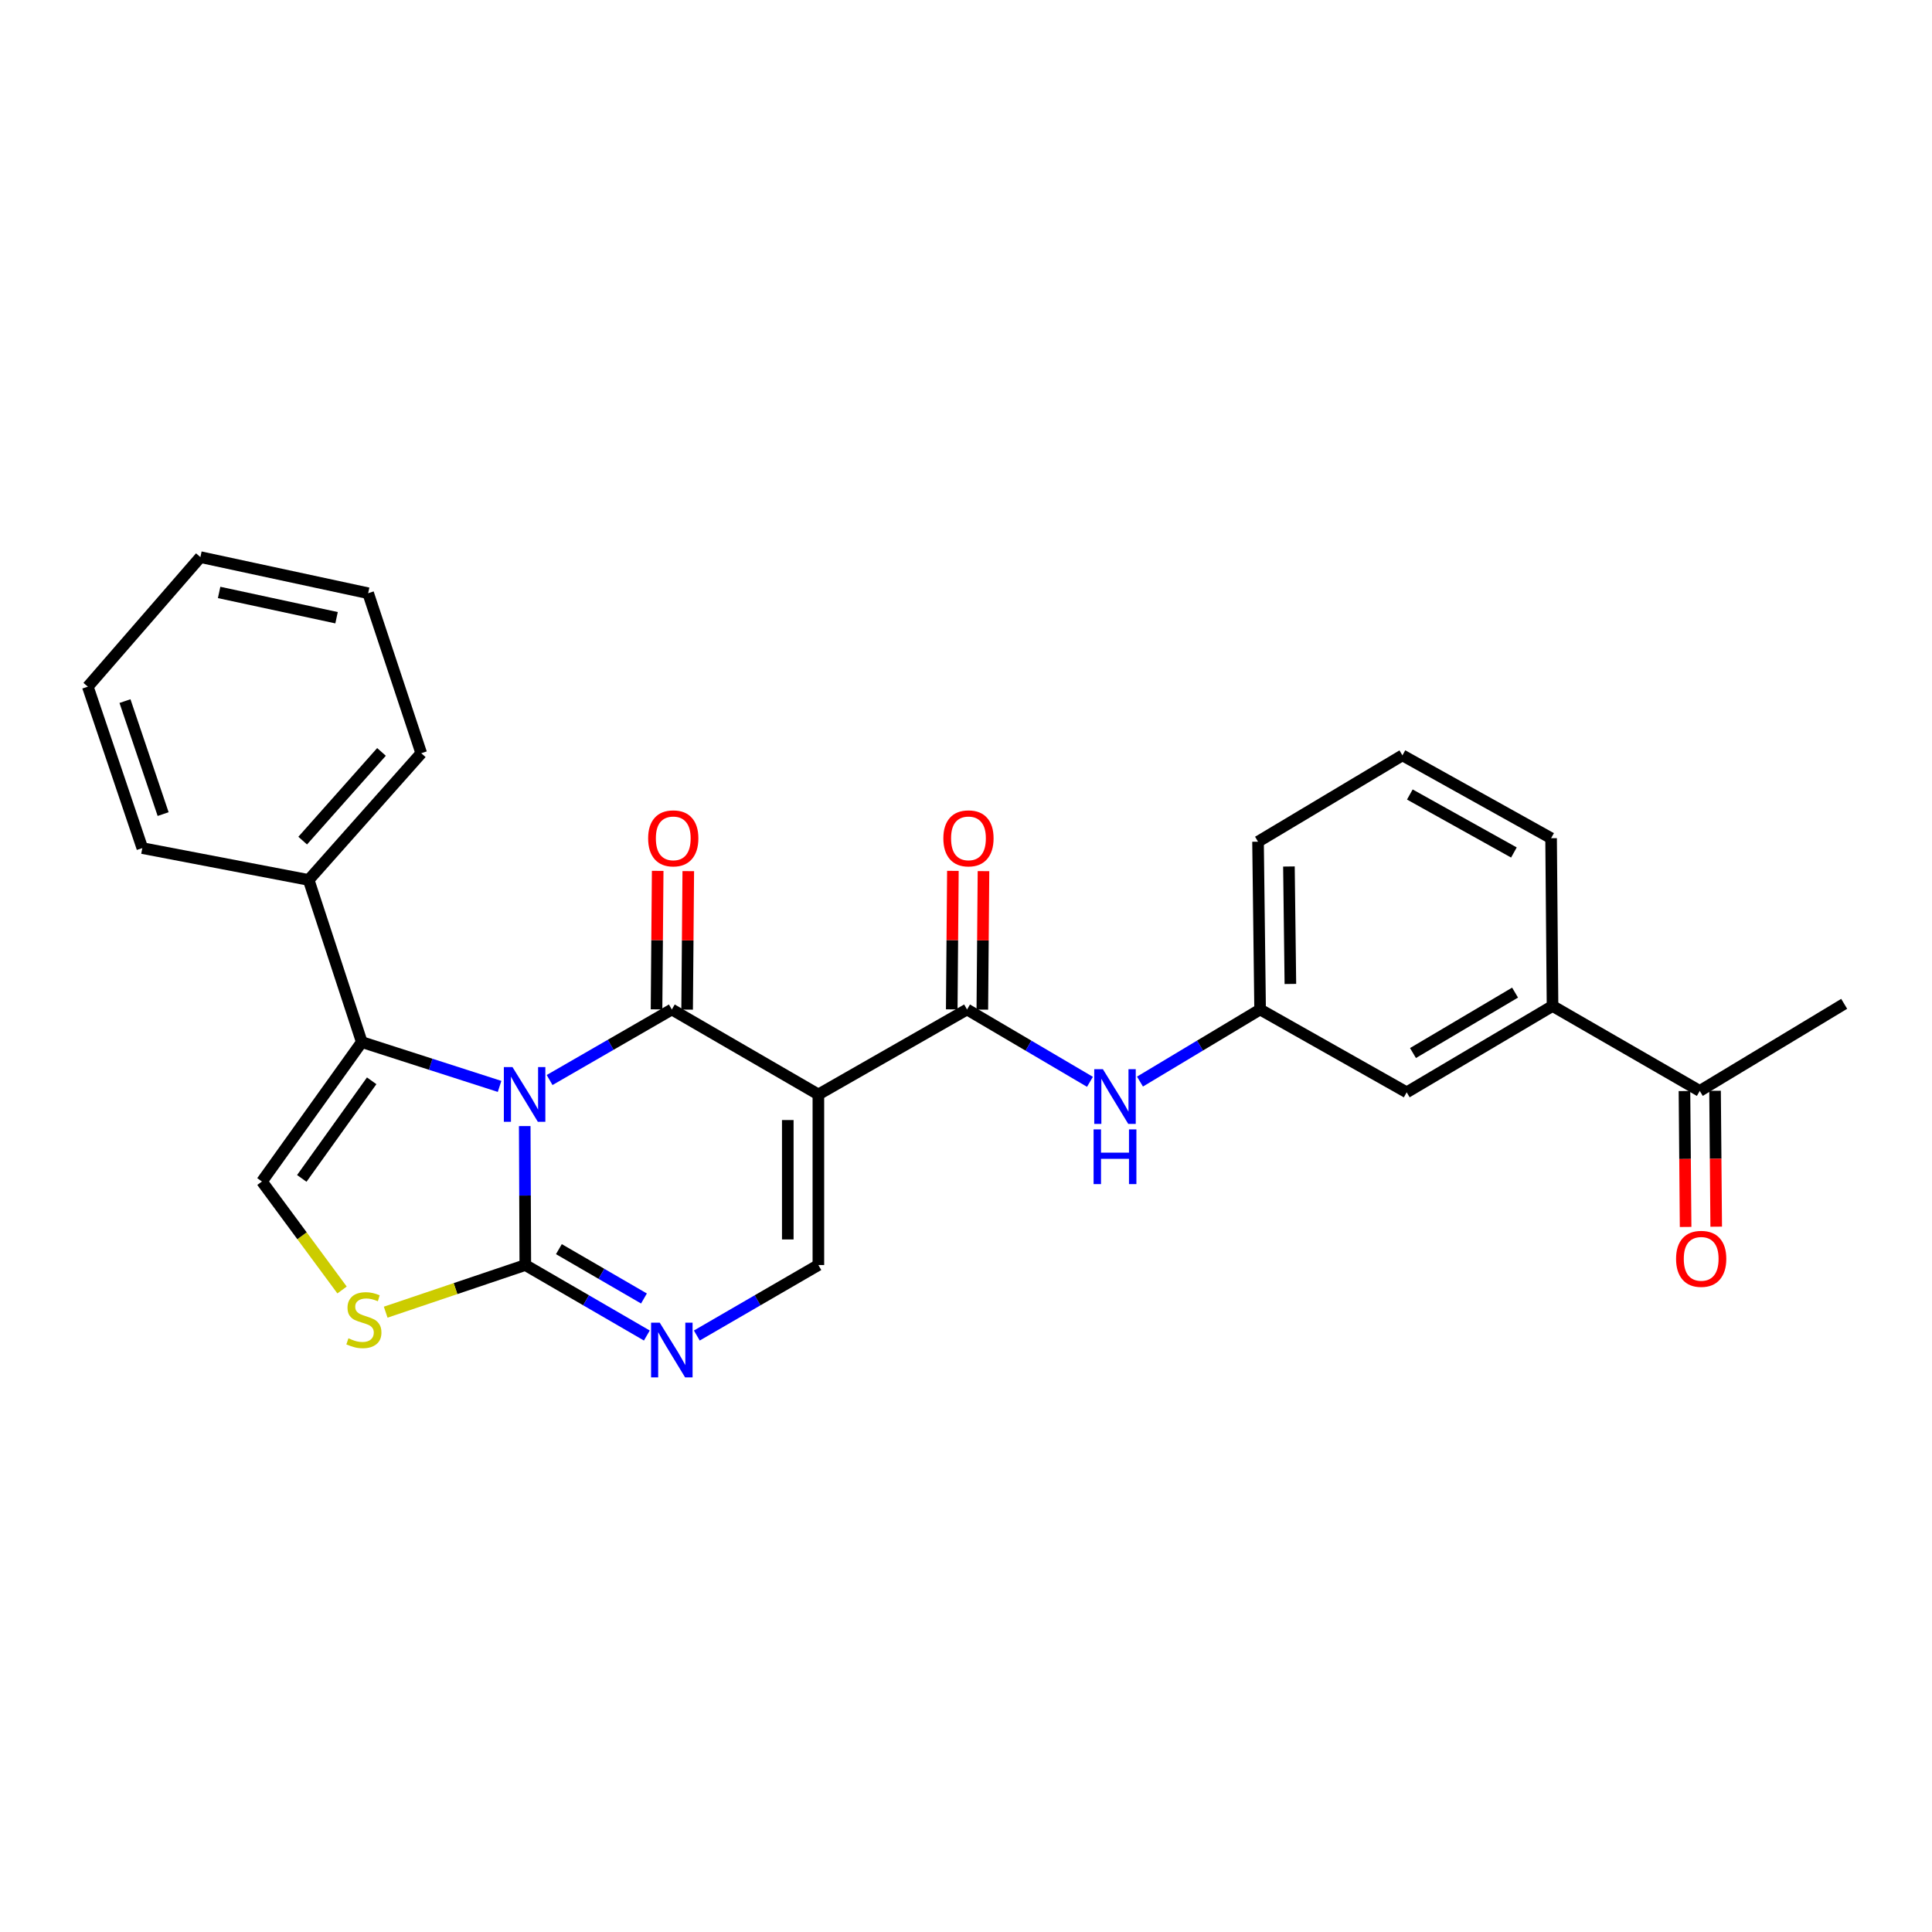 <?xml version='1.0' encoding='iso-8859-1'?>
<svg version='1.1' baseProfile='full'
              xmlns='http://www.w3.org/2000/svg'
                      xmlns:rdkit='http://www.rdkit.org/xml'
                      xmlns:xlink='http://www.w3.org/1999/xlink'
                  xml:space='preserve'
width='1000px' height='1000px' viewBox='0 0 1000 1000'>
<!-- END OF HEADER -->
<rect style='opacity:1.0;fill:#FFFFFF;stroke:none' width='1000' height='1000' x='0' y='0'> </rect>
<path class='bond-0' d='M 284.471,559.022 L 316.104,540.768' style='fill:none;fill-rule:evenodd;stroke:#0000FF;stroke-width:6px;stroke-linecap:butt;stroke-linejoin:miter;stroke-opacity:1' />
<path class='bond-0' d='M 316.104,540.768 L 347.737,522.514' style='fill:none;fill-rule:evenodd;stroke:#000000;stroke-width:6px;stroke-linecap:butt;stroke-linejoin:miter;stroke-opacity:1' />
<path class='bond-2' d='M 271.599,582.856 L 271.75,618.819' style='fill:none;fill-rule:evenodd;stroke:#0000FF;stroke-width:6px;stroke-linecap:butt;stroke-linejoin:miter;stroke-opacity:1' />
<path class='bond-2' d='M 271.75,618.819 L 271.9,654.782' style='fill:none;fill-rule:evenodd;stroke:#000000;stroke-width:6px;stroke-linecap:butt;stroke-linejoin:miter;stroke-opacity:1' />
<path class='bond-3' d='M 258.578,562.321 L 222.918,550.849' style='fill:none;fill-rule:evenodd;stroke:#0000FF;stroke-width:6px;stroke-linecap:butt;stroke-linejoin:miter;stroke-opacity:1' />
<path class='bond-3' d='M 222.918,550.849 L 187.258,539.377' style='fill:none;fill-rule:evenodd;stroke:#000000;stroke-width:6px;stroke-linecap:butt;stroke-linejoin:miter;stroke-opacity:1' />
<path class='bond-1' d='M 347.737,522.514 L 423.591,566.489' style='fill:none;fill-rule:evenodd;stroke:#000000;stroke-width:6px;stroke-linecap:butt;stroke-linejoin:miter;stroke-opacity:1' />
<path class='bond-10' d='M 355.654,522.58 L 355.953,486.737' style='fill:none;fill-rule:evenodd;stroke:#000000;stroke-width:6px;stroke-linecap:butt;stroke-linejoin:miter;stroke-opacity:1' />
<path class='bond-10' d='M 355.953,486.737 L 356.251,450.894' style='fill:none;fill-rule:evenodd;stroke:#FF0000;stroke-width:6px;stroke-linecap:butt;stroke-linejoin:miter;stroke-opacity:1' />
<path class='bond-10' d='M 339.82,522.448 L 340.119,486.605' style='fill:none;fill-rule:evenodd;stroke:#000000;stroke-width:6px;stroke-linecap:butt;stroke-linejoin:miter;stroke-opacity:1' />
<path class='bond-10' d='M 340.119,486.605 L 340.418,450.762' style='fill:none;fill-rule:evenodd;stroke:#FF0000;stroke-width:6px;stroke-linecap:butt;stroke-linejoin:miter;stroke-opacity:1' />
<path class='bond-5' d='M 423.591,566.489 L 500.537,522.514' style='fill:none;fill-rule:evenodd;stroke:#000000;stroke-width:6px;stroke-linecap:butt;stroke-linejoin:miter;stroke-opacity:1' />
<path class='bond-28' d='M 423.591,566.489 L 423.591,654.782' style='fill:none;fill-rule:evenodd;stroke:#000000;stroke-width:6px;stroke-linecap:butt;stroke-linejoin:miter;stroke-opacity:1' />
<path class='bond-28' d='M 407.757,579.733 L 407.757,641.538' style='fill:none;fill-rule:evenodd;stroke:#000000;stroke-width:6px;stroke-linecap:butt;stroke-linejoin:miter;stroke-opacity:1' />
<path class='bond-4' d='M 271.9,654.782 L 303.353,673.023' style='fill:none;fill-rule:evenodd;stroke:#000000;stroke-width:6px;stroke-linecap:butt;stroke-linejoin:miter;stroke-opacity:1' />
<path class='bond-4' d='M 303.353,673.023 L 334.805,691.265' style='fill:none;fill-rule:evenodd;stroke:#0000FF;stroke-width:6px;stroke-linecap:butt;stroke-linejoin:miter;stroke-opacity:1' />
<path class='bond-4' d='M 289.28,646.557 L 311.297,659.326' style='fill:none;fill-rule:evenodd;stroke:#000000;stroke-width:6px;stroke-linecap:butt;stroke-linejoin:miter;stroke-opacity:1' />
<path class='bond-4' d='M 311.297,659.326 L 333.314,672.096' style='fill:none;fill-rule:evenodd;stroke:#0000FF;stroke-width:6px;stroke-linecap:butt;stroke-linejoin:miter;stroke-opacity:1' />
<path class='bond-7' d='M 271.9,654.782 L 235.767,666.982' style='fill:none;fill-rule:evenodd;stroke:#000000;stroke-width:6px;stroke-linecap:butt;stroke-linejoin:miter;stroke-opacity:1' />
<path class='bond-7' d='M 235.767,666.982 L 199.634,679.183' style='fill:none;fill-rule:evenodd;stroke:#CCCC00;stroke-width:6px;stroke-linecap:butt;stroke-linejoin:miter;stroke-opacity:1' />
<path class='bond-8' d='M 187.258,539.377 L 135.577,611.546' style='fill:none;fill-rule:evenodd;stroke:#000000;stroke-width:6px;stroke-linecap:butt;stroke-linejoin:miter;stroke-opacity:1' />
<path class='bond-8' d='M 192.38,559.421 L 156.203,609.939' style='fill:none;fill-rule:evenodd;stroke:#000000;stroke-width:6px;stroke-linecap:butt;stroke-linejoin:miter;stroke-opacity:1' />
<path class='bond-14' d='M 187.258,539.377 L 159.768,455.456' style='fill:none;fill-rule:evenodd;stroke:#000000;stroke-width:6px;stroke-linecap:butt;stroke-linejoin:miter;stroke-opacity:1' />
<path class='bond-6' d='M 360.669,691.267 L 392.13,673.024' style='fill:none;fill-rule:evenodd;stroke:#0000FF;stroke-width:6px;stroke-linecap:butt;stroke-linejoin:miter;stroke-opacity:1' />
<path class='bond-6' d='M 392.13,673.024 L 423.591,654.782' style='fill:none;fill-rule:evenodd;stroke:#000000;stroke-width:6px;stroke-linecap:butt;stroke-linejoin:miter;stroke-opacity:1' />
<path class='bond-9' d='M 500.537,522.514 L 532.348,541.233' style='fill:none;fill-rule:evenodd;stroke:#000000;stroke-width:6px;stroke-linecap:butt;stroke-linejoin:miter;stroke-opacity:1' />
<path class='bond-9' d='M 532.348,541.233 L 564.16,559.952' style='fill:none;fill-rule:evenodd;stroke:#0000FF;stroke-width:6px;stroke-linecap:butt;stroke-linejoin:miter;stroke-opacity:1' />
<path class='bond-13' d='M 508.453,522.58 L 508.752,486.737' style='fill:none;fill-rule:evenodd;stroke:#000000;stroke-width:6px;stroke-linecap:butt;stroke-linejoin:miter;stroke-opacity:1' />
<path class='bond-13' d='M 508.752,486.737 L 509.051,450.894' style='fill:none;fill-rule:evenodd;stroke:#FF0000;stroke-width:6px;stroke-linecap:butt;stroke-linejoin:miter;stroke-opacity:1' />
<path class='bond-13' d='M 492.62,522.448 L 492.919,486.605' style='fill:none;fill-rule:evenodd;stroke:#000000;stroke-width:6px;stroke-linecap:butt;stroke-linejoin:miter;stroke-opacity:1' />
<path class='bond-13' d='M 492.919,486.605 L 493.217,450.762' style='fill:none;fill-rule:evenodd;stroke:#FF0000;stroke-width:6px;stroke-linecap:butt;stroke-linejoin:miter;stroke-opacity:1' />
<path class='bond-27' d='M 177.048,667.693 L 156.313,639.619' style='fill:none;fill-rule:evenodd;stroke:#CCCC00;stroke-width:6px;stroke-linecap:butt;stroke-linejoin:miter;stroke-opacity:1' />
<path class='bond-27' d='M 156.313,639.619 L 135.577,611.546' style='fill:none;fill-rule:evenodd;stroke:#000000;stroke-width:6px;stroke-linecap:butt;stroke-linejoin:miter;stroke-opacity:1' />
<path class='bond-15' d='M 590.051,559.821 L 621.139,541.168' style='fill:none;fill-rule:evenodd;stroke:#0000FF;stroke-width:6px;stroke-linecap:butt;stroke-linejoin:miter;stroke-opacity:1' />
<path class='bond-15' d='M 621.139,541.168 L 652.228,522.514' style='fill:none;fill-rule:evenodd;stroke:#000000;stroke-width:6px;stroke-linecap:butt;stroke-linejoin:miter;stroke-opacity:1' />
<path class='bond-11' d='M 803.584,520.693 L 728.1,565.38' style='fill:none;fill-rule:evenodd;stroke:#000000;stroke-width:6px;stroke-linecap:butt;stroke-linejoin:miter;stroke-opacity:1' />
<path class='bond-11' d='M 784.195,513.77 L 731.356,545.052' style='fill:none;fill-rule:evenodd;stroke:#000000;stroke-width:6px;stroke-linecap:butt;stroke-linejoin:miter;stroke-opacity:1' />
<path class='bond-12' d='M 803.584,520.693 L 879.791,564.659' style='fill:none;fill-rule:evenodd;stroke:#000000;stroke-width:6px;stroke-linecap:butt;stroke-linejoin:miter;stroke-opacity:1' />
<path class='bond-30' d='M 803.584,520.693 L 802.846,433.851' style='fill:none;fill-rule:evenodd;stroke:#000000;stroke-width:6px;stroke-linecap:butt;stroke-linejoin:miter;stroke-opacity:1' />
<path class='bond-17' d='M 871.874,564.726 L 872.173,599.897' style='fill:none;fill-rule:evenodd;stroke:#000000;stroke-width:6px;stroke-linecap:butt;stroke-linejoin:miter;stroke-opacity:1' />
<path class='bond-17' d='M 872.173,599.897 L 872.473,635.068' style='fill:none;fill-rule:evenodd;stroke:#FF0000;stroke-width:6px;stroke-linecap:butt;stroke-linejoin:miter;stroke-opacity:1' />
<path class='bond-17' d='M 887.707,564.592 L 888.007,599.762' style='fill:none;fill-rule:evenodd;stroke:#000000;stroke-width:6px;stroke-linecap:butt;stroke-linejoin:miter;stroke-opacity:1' />
<path class='bond-17' d='M 888.007,599.762 L 888.306,634.933' style='fill:none;fill-rule:evenodd;stroke:#FF0000;stroke-width:6px;stroke-linecap:butt;stroke-linejoin:miter;stroke-opacity:1' />
<path class='bond-21' d='M 879.791,564.659 L 954.545,519.584' style='fill:none;fill-rule:evenodd;stroke:#000000;stroke-width:6px;stroke-linecap:butt;stroke-linejoin:miter;stroke-opacity:1' />
<path class='bond-22' d='M 159.768,455.456 L 218.038,389.868' style='fill:none;fill-rule:evenodd;stroke:#000000;stroke-width:6px;stroke-linecap:butt;stroke-linejoin:miter;stroke-opacity:1' />
<path class='bond-22' d='M 156.671,435.101 L 197.46,389.189' style='fill:none;fill-rule:evenodd;stroke:#000000;stroke-width:6px;stroke-linecap:butt;stroke-linejoin:miter;stroke-opacity:1' />
<path class='bond-23' d='M 159.768,455.456 L 73.666,438.971' style='fill:none;fill-rule:evenodd;stroke:#000000;stroke-width:6px;stroke-linecap:butt;stroke-linejoin:miter;stroke-opacity:1' />
<path class='bond-16' d='M 652.228,522.514 L 728.1,565.38' style='fill:none;fill-rule:evenodd;stroke:#000000;stroke-width:6px;stroke-linecap:butt;stroke-linejoin:miter;stroke-opacity:1' />
<path class='bond-20' d='M 652.228,522.514 L 651.154,435.663' style='fill:none;fill-rule:evenodd;stroke:#000000;stroke-width:6px;stroke-linecap:butt;stroke-linejoin:miter;stroke-opacity:1' />
<path class='bond-20' d='M 667.9,509.291 L 667.148,448.495' style='fill:none;fill-rule:evenodd;stroke:#000000;stroke-width:6px;stroke-linecap:butt;stroke-linejoin:miter;stroke-opacity:1' />
<path class='bond-18' d='M 802.846,433.851 L 725.892,390.967' style='fill:none;fill-rule:evenodd;stroke:#000000;stroke-width:6px;stroke-linecap:butt;stroke-linejoin:miter;stroke-opacity:1' />
<path class='bond-18' d='M 783.595,441.25 L 729.727,411.231' style='fill:none;fill-rule:evenodd;stroke:#000000;stroke-width:6px;stroke-linecap:butt;stroke-linejoin:miter;stroke-opacity:1' />
<path class='bond-19' d='M 725.892,390.967 L 651.154,435.663' style='fill:none;fill-rule:evenodd;stroke:#000000;stroke-width:6px;stroke-linecap:butt;stroke-linejoin:miter;stroke-opacity:1' />
<path class='bond-25' d='M 218.038,389.868 L 190.557,307.055' style='fill:none;fill-rule:evenodd;stroke:#000000;stroke-width:6px;stroke-linecap:butt;stroke-linejoin:miter;stroke-opacity:1' />
<path class='bond-24' d='M 73.666,438.971 L 45.455,355.42' style='fill:none;fill-rule:evenodd;stroke:#000000;stroke-width:6px;stroke-linecap:butt;stroke-linejoin:miter;stroke-opacity:1' />
<path class='bond-24' d='M 84.436,421.373 L 64.688,362.887' style='fill:none;fill-rule:evenodd;stroke:#000000;stroke-width:6px;stroke-linecap:butt;stroke-linejoin:miter;stroke-opacity:1' />
<path class='bond-26' d='M 45.455,355.42 L 103.724,288.362' style='fill:none;fill-rule:evenodd;stroke:#000000;stroke-width:6px;stroke-linecap:butt;stroke-linejoin:miter;stroke-opacity:1' />
<path class='bond-29' d='M 190.557,307.055 L 103.724,288.362' style='fill:none;fill-rule:evenodd;stroke:#000000;stroke-width:6px;stroke-linecap:butt;stroke-linejoin:miter;stroke-opacity:1' />
<path class='bond-29' d='M 174.2,319.731 L 113.417,306.645' style='fill:none;fill-rule:evenodd;stroke:#000000;stroke-width:6px;stroke-linecap:butt;stroke-linejoin:miter;stroke-opacity:1' />
<path  class='atom-0' d='M 265.271 552.329
L 274.551 567.329
Q 275.471 568.809, 276.951 571.489
Q 278.431 574.169, 278.511 574.329
L 278.511 552.329
L 282.271 552.329
L 282.271 580.649
L 278.391 580.649
L 268.431 564.249
Q 267.271 562.329, 266.031 560.129
Q 264.831 557.929, 264.471 557.249
L 264.471 580.649
L 260.791 580.649
L 260.791 552.329
L 265.271 552.329
' fill='#0000FF'/>
<path  class='atom-5' d='M 341.477 684.605
L 350.757 699.605
Q 351.677 701.085, 353.157 703.765
Q 354.637 706.445, 354.717 706.605
L 354.717 684.605
L 358.477 684.605
L 358.477 712.925
L 354.597 712.925
L 344.637 696.525
Q 343.477 694.605, 342.237 692.405
Q 341.037 690.205, 340.677 689.525
L 340.677 712.925
L 336.997 712.925
L 336.997 684.605
L 341.477 684.605
' fill='#0000FF'/>
<path  class='atom-8' d='M 180.349 692.713
Q 180.669 692.833, 181.989 693.393
Q 183.309 693.953, 184.749 694.313
Q 186.229 694.633, 187.669 694.633
Q 190.349 694.633, 191.909 693.353
Q 193.469 692.033, 193.469 689.753
Q 193.469 688.193, 192.669 687.233
Q 191.909 686.273, 190.709 685.753
Q 189.509 685.233, 187.509 684.633
Q 184.989 683.873, 183.469 683.153
Q 181.989 682.433, 180.909 680.913
Q 179.869 679.393, 179.869 676.833
Q 179.869 673.273, 182.269 671.073
Q 184.709 668.873, 189.509 668.873
Q 192.789 668.873, 196.509 670.433
L 195.589 673.513
Q 192.189 672.113, 189.629 672.113
Q 186.869 672.113, 185.349 673.273
Q 183.829 674.393, 183.869 676.353
Q 183.869 677.873, 184.629 678.793
Q 185.429 679.713, 186.549 680.233
Q 187.709 680.753, 189.629 681.353
Q 192.189 682.153, 193.709 682.953
Q 195.229 683.753, 196.309 685.393
Q 197.429 686.993, 197.429 689.753
Q 197.429 693.673, 194.789 695.793
Q 192.189 697.873, 187.829 697.873
Q 185.309 697.873, 183.389 697.313
Q 181.509 696.793, 179.269 695.873
L 180.349 692.713
' fill='#CCCC00'/>
<path  class='atom-10' d='M 570.861 553.419
L 580.141 568.419
Q 581.061 569.899, 582.541 572.579
Q 584.021 575.259, 584.101 575.419
L 584.101 553.419
L 587.861 553.419
L 587.861 581.739
L 583.981 581.739
L 574.021 565.339
Q 572.861 563.419, 571.621 561.219
Q 570.421 559.019, 570.061 558.339
L 570.061 581.739
L 566.381 581.739
L 566.381 553.419
L 570.861 553.419
' fill='#0000FF'/>
<path  class='atom-10' d='M 566.041 584.571
L 569.881 584.571
L 569.881 596.611
L 584.361 596.611
L 584.361 584.571
L 588.201 584.571
L 588.201 612.891
L 584.361 612.891
L 584.361 599.811
L 569.881 599.811
L 569.881 612.891
L 566.041 612.891
L 566.041 584.571
' fill='#0000FF'/>
<path  class='atom-11' d='M 335.476 433.931
Q 335.476 427.131, 338.836 423.331
Q 342.196 419.531, 348.476 419.531
Q 354.756 419.531, 358.116 423.331
Q 361.476 427.131, 361.476 433.931
Q 361.476 440.811, 358.076 444.731
Q 354.676 448.611, 348.476 448.611
Q 342.236 448.611, 338.836 444.731
Q 335.476 440.851, 335.476 433.931
M 348.476 445.411
Q 352.796 445.411, 355.116 442.531
Q 357.476 439.611, 357.476 433.931
Q 357.476 428.371, 355.116 425.571
Q 352.796 422.731, 348.476 422.731
Q 344.156 422.731, 341.796 425.531
Q 339.476 428.331, 339.476 433.931
Q 339.476 439.651, 341.796 442.531
Q 344.156 445.411, 348.476 445.411
' fill='#FF0000'/>
<path  class='atom-14' d='M 488.276 433.931
Q 488.276 427.131, 491.636 423.331
Q 494.996 419.531, 501.276 419.531
Q 507.556 419.531, 510.916 423.331
Q 514.276 427.131, 514.276 433.931
Q 514.276 440.811, 510.876 444.731
Q 507.476 448.611, 501.276 448.611
Q 495.036 448.611, 491.636 444.731
Q 488.276 440.851, 488.276 433.931
M 501.276 445.411
Q 505.596 445.411, 507.916 442.531
Q 510.276 439.611, 510.276 433.931
Q 510.276 428.371, 507.916 425.571
Q 505.596 422.731, 501.276 422.731
Q 496.956 422.731, 494.596 425.531
Q 492.276 428.331, 492.276 433.931
Q 492.276 439.651, 494.596 442.531
Q 496.956 445.411, 501.276 445.411
' fill='#FF0000'/>
<path  class='atom-18' d='M 867.53 651.572
Q 867.53 644.772, 870.89 640.972
Q 874.25 637.172, 880.53 637.172
Q 886.81 637.172, 890.17 640.972
Q 893.53 644.772, 893.53 651.572
Q 893.53 658.452, 890.13 662.372
Q 886.73 666.252, 880.53 666.252
Q 874.29 666.252, 870.89 662.372
Q 867.53 658.492, 867.53 651.572
M 880.53 663.052
Q 884.85 663.052, 887.17 660.172
Q 889.53 657.252, 889.53 651.572
Q 889.53 646.012, 887.17 643.212
Q 884.85 640.372, 880.53 640.372
Q 876.21 640.372, 873.85 643.172
Q 871.53 645.972, 871.53 651.572
Q 871.53 657.292, 873.85 660.172
Q 876.21 663.052, 880.53 663.052
' fill='#FF0000'/>
</svg>
